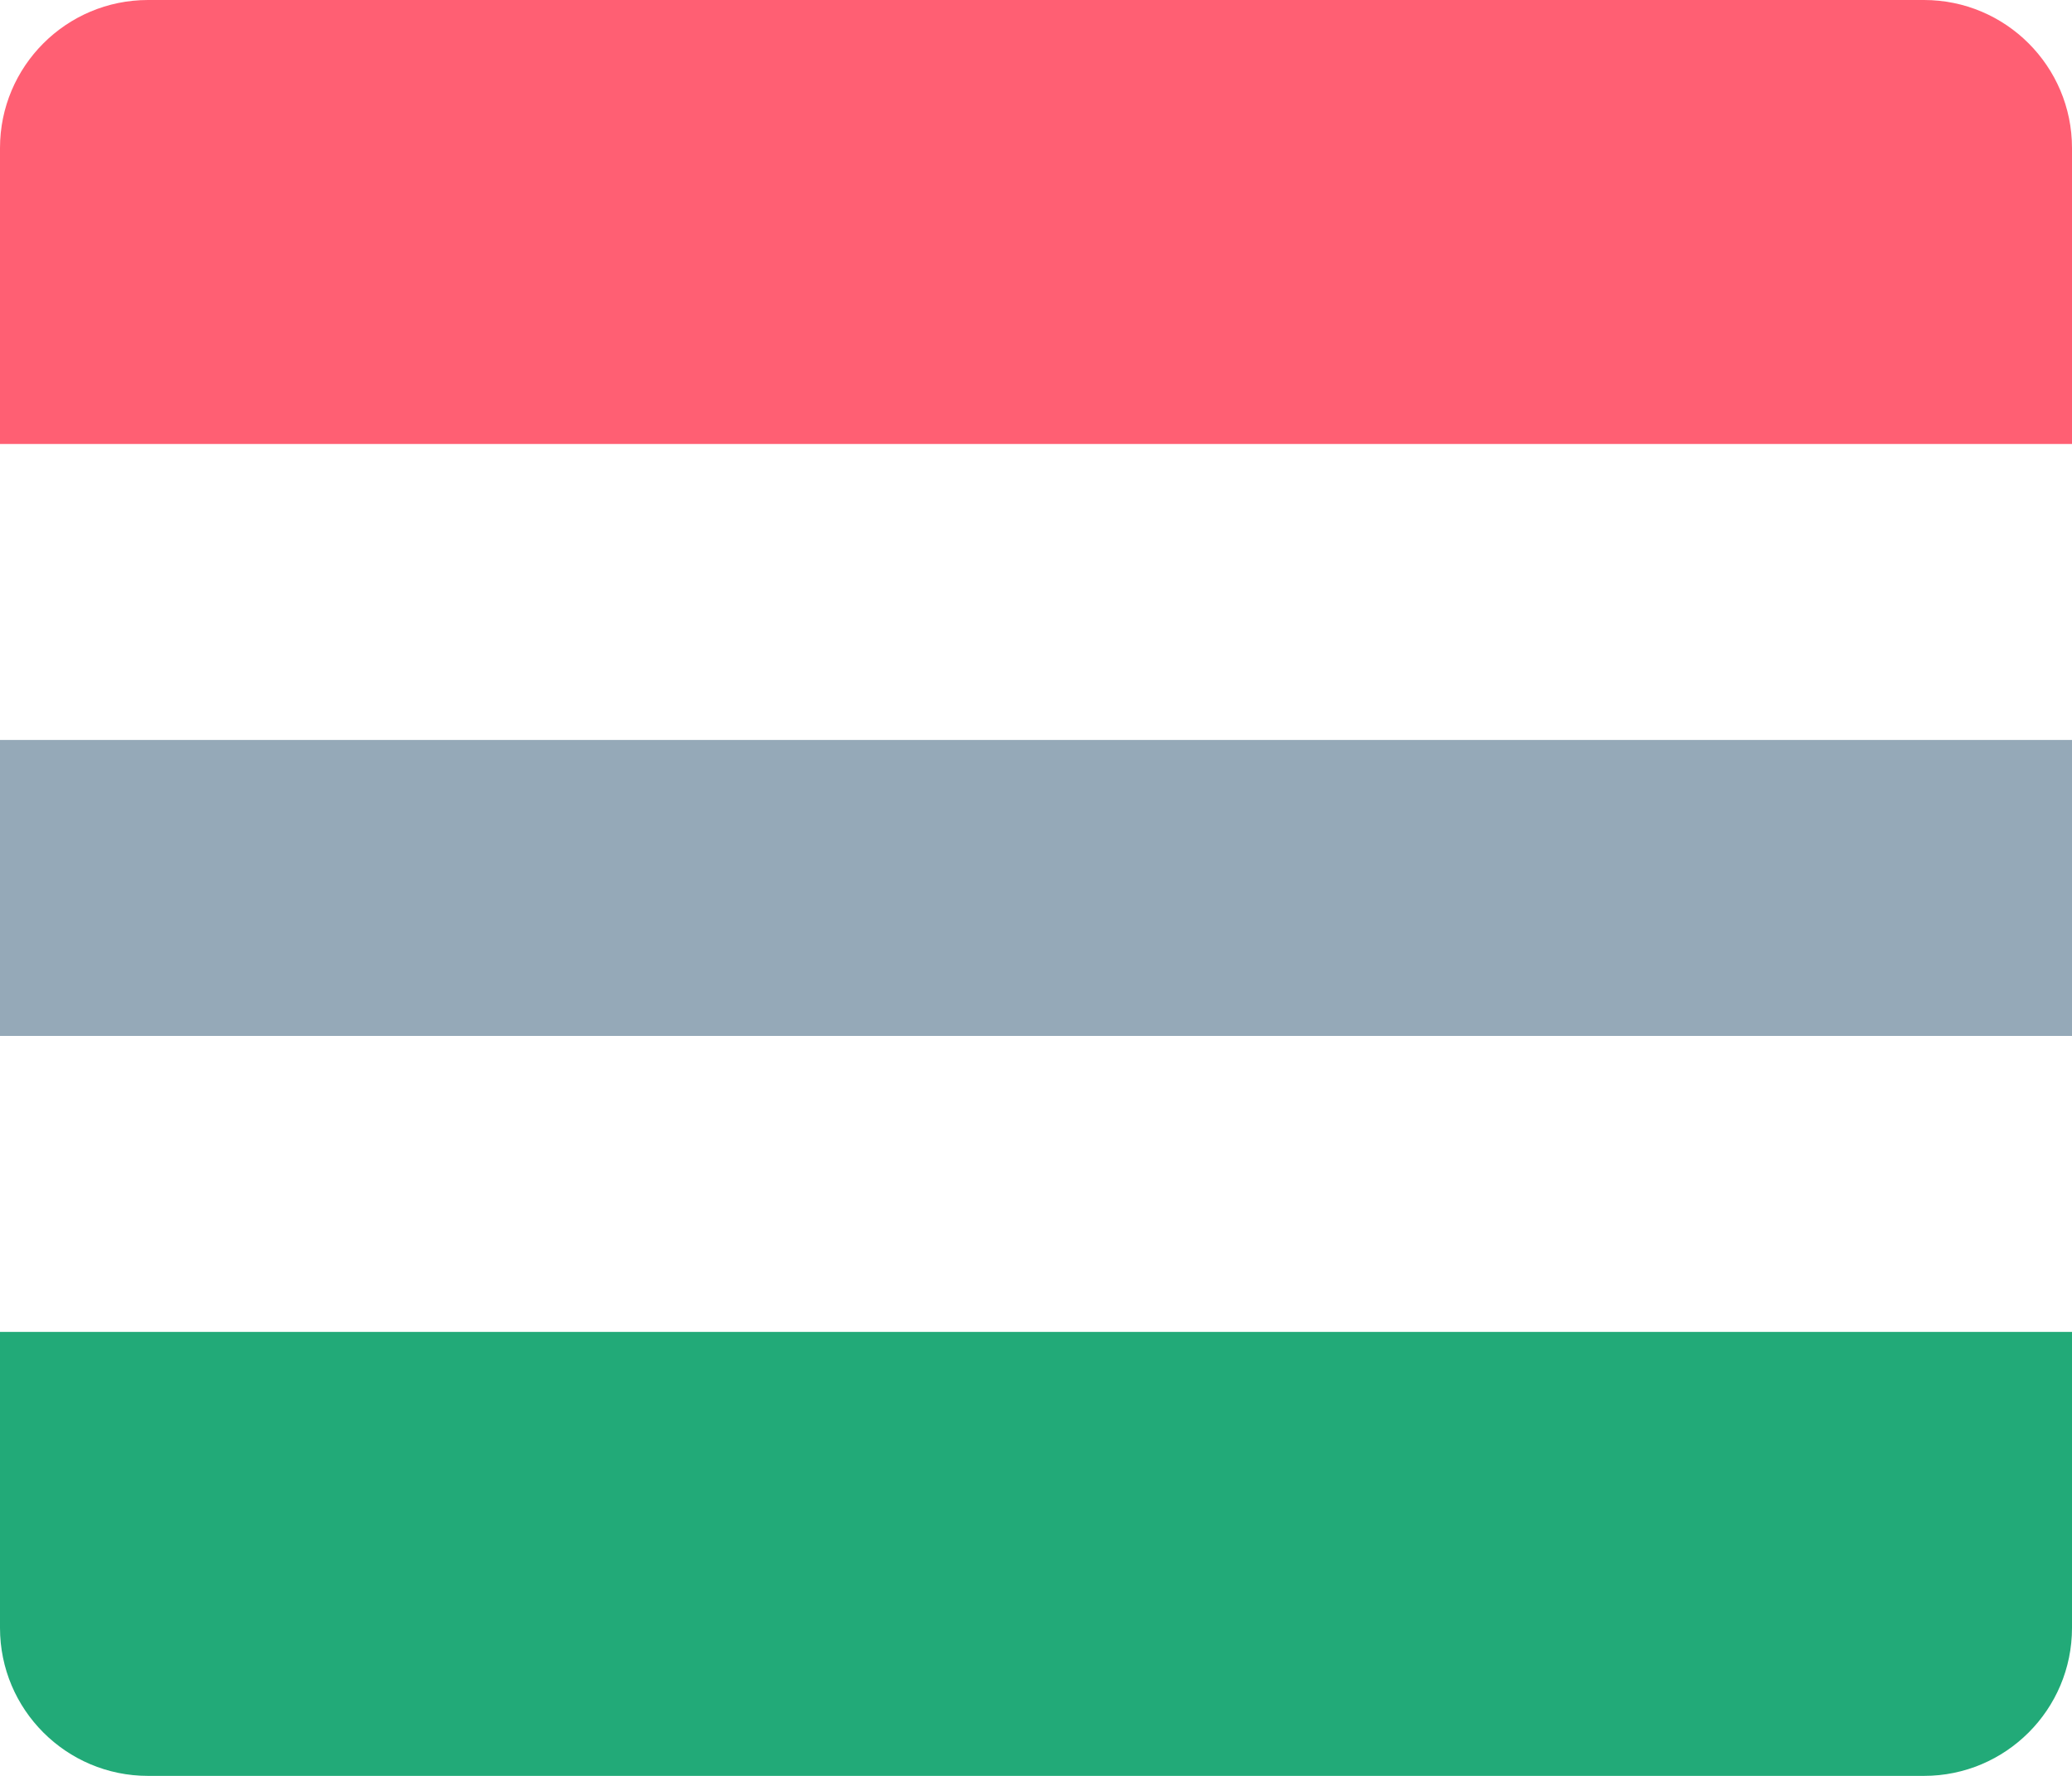 <svg width="14" height="12" viewBox="0 0 14 12" fill="none" xmlns="http://www.w3.org/2000/svg">
<path d="M0 1C0 0.448 0.448 0 1 0H13C13.552 0 14 0.448 14 1V3H0V1Z" fill="#FF5F73"/>
<path d="M0 9H14V11C14 11.552 13.552 12 13 12H1C0.448 12 0 11.552 0 11V9Z" fill="#22AA78"/>
<rect y="5" width="14" height="2" fill="#95A9B8"/>
</svg>
